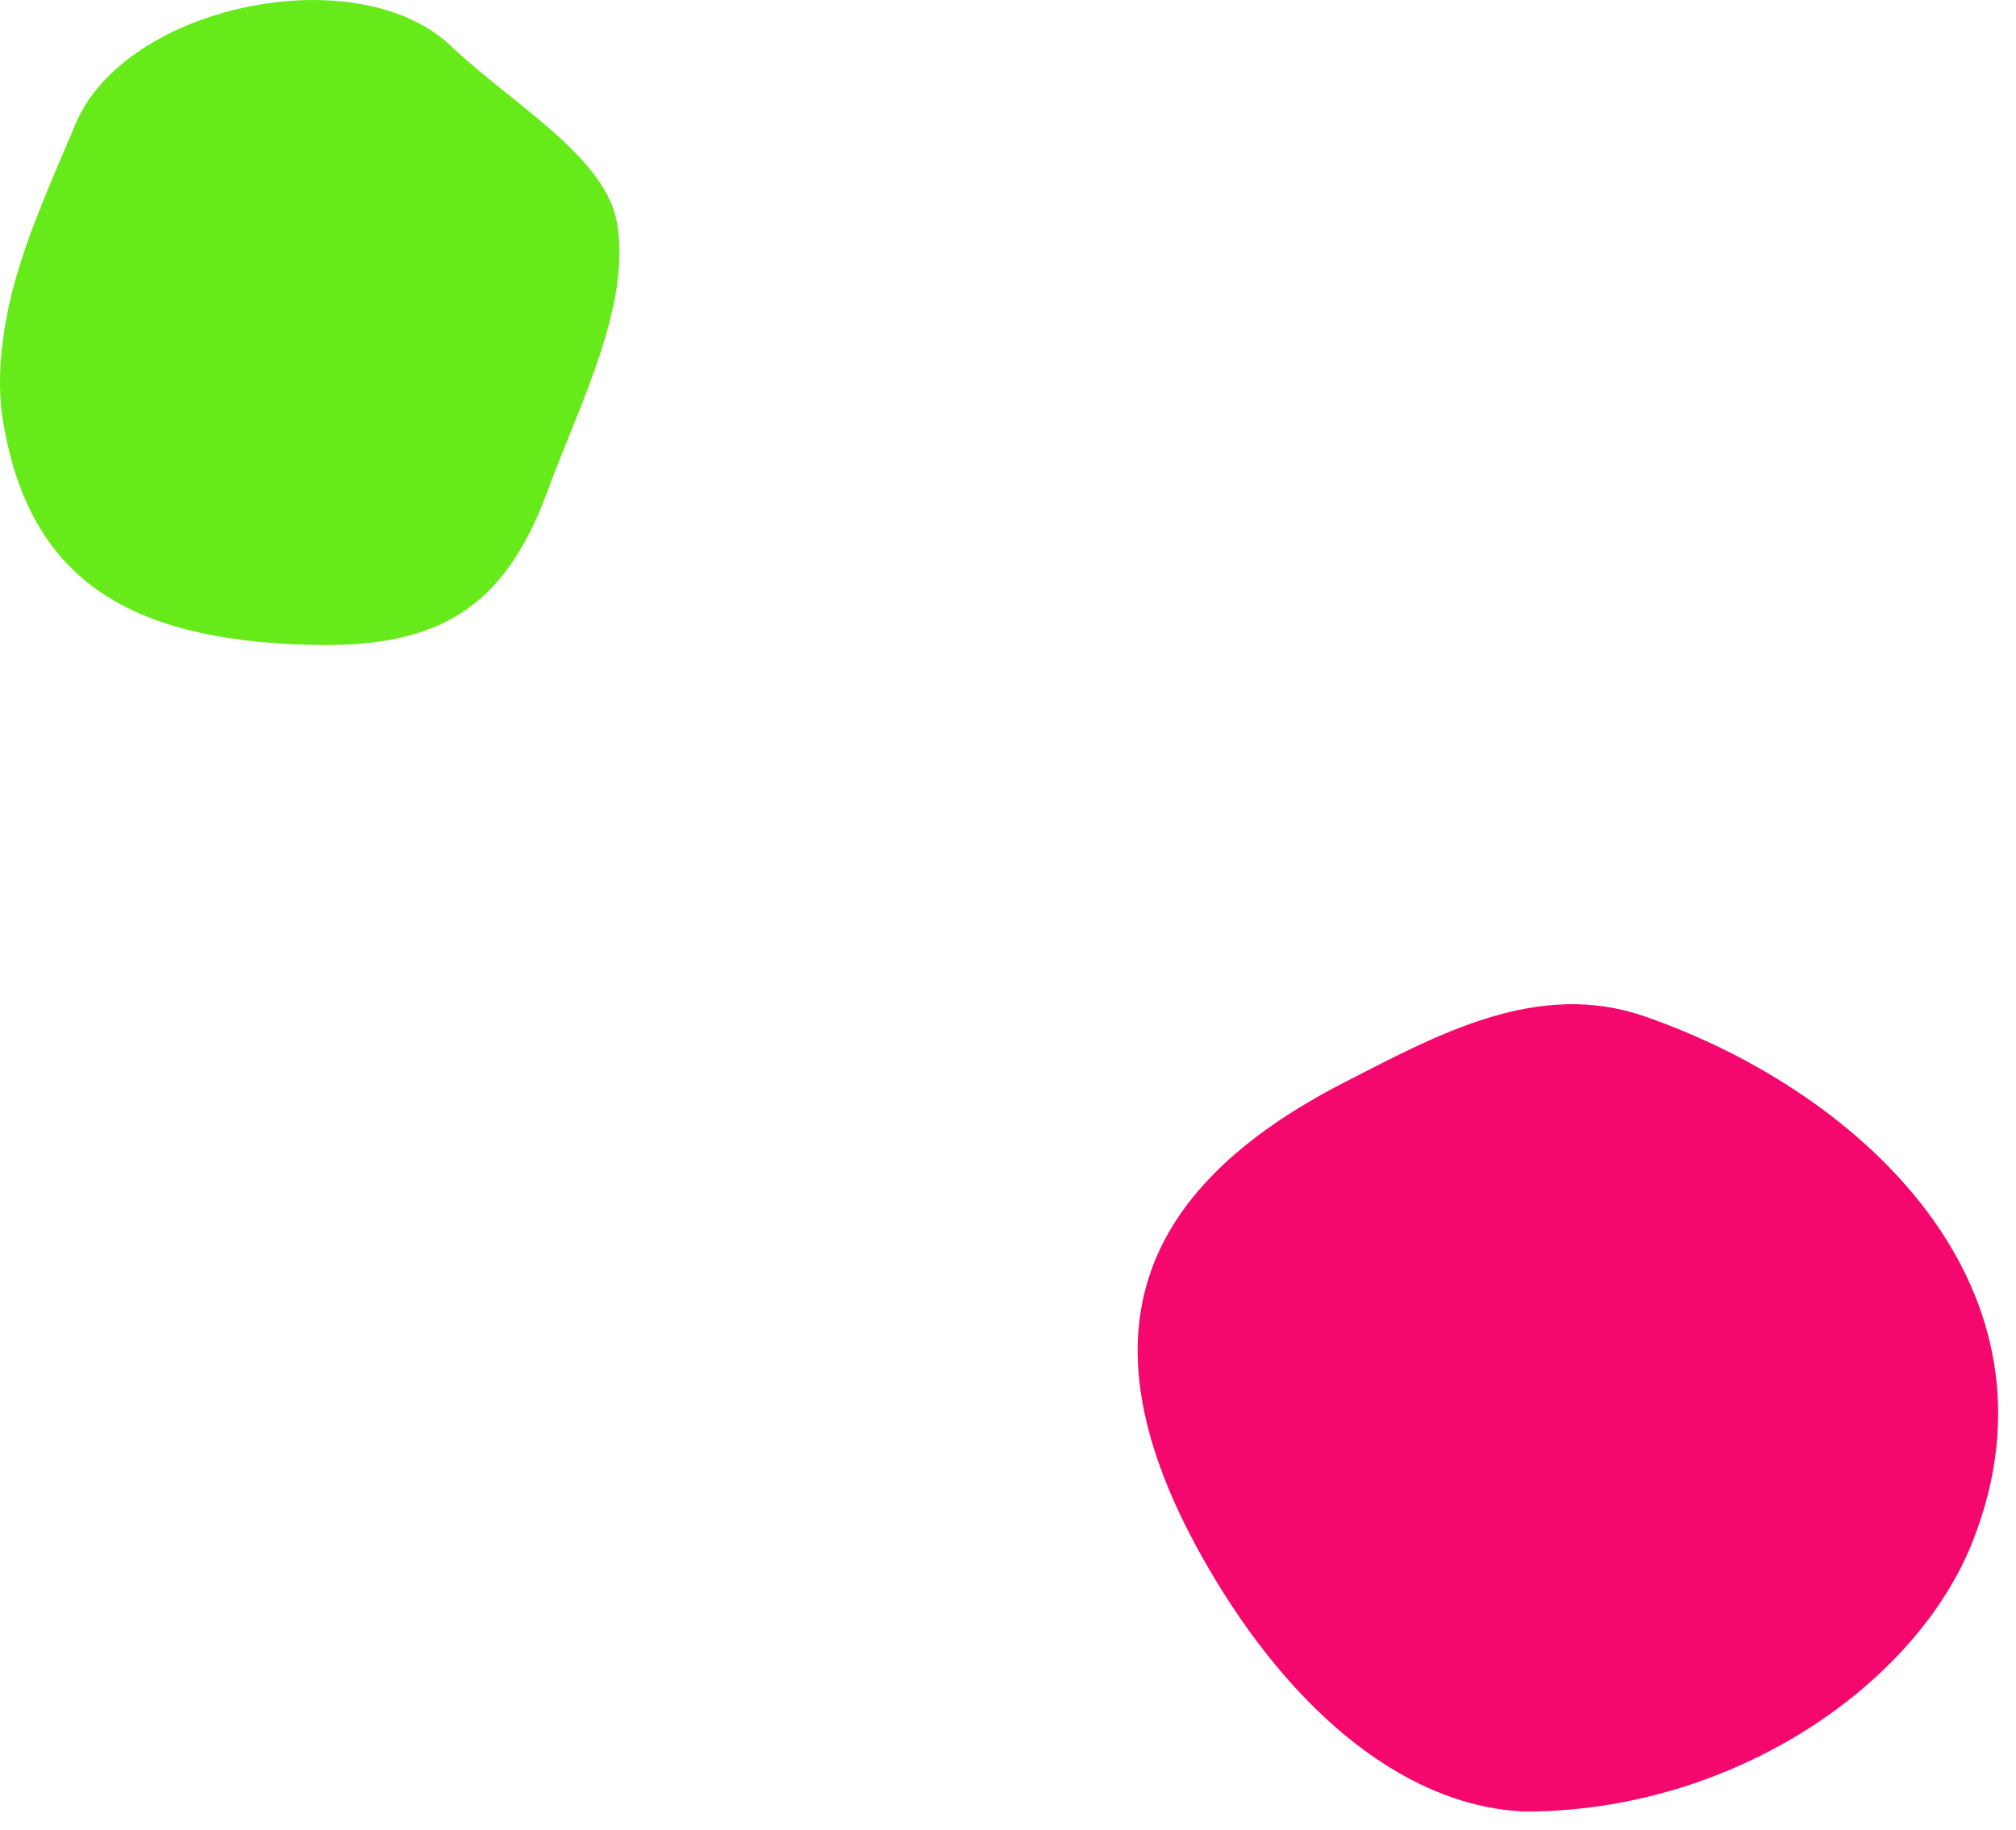 <svg width="65" height="59" viewBox="0 0 65 59" fill="none" xmlns="http://www.w3.org/2000/svg">
<path d="M10.055 20.789C3.975 20.649 0.945 18.549 0.105 13.629C-0.135 12.229 0.065 10.669 0.425 9.279C0.905 7.469 1.705 5.739 2.435 3.999C4.035 0.169 11.505 -1.391 14.535 1.479C16.465 3.319 19.535 5.049 19.895 7.189C20.345 9.879 18.695 12.999 17.655 15.829C16.265 19.619 14.125 20.889 10.055 20.789Z" fill="#66EA1A"/>
<path d="M49.16 58.399C45.05 58.219 41.31 54.799 38.69 50.069C34.91 43.249 36.45 38.409 43.41 34.859C46.4 33.329 49.6 31.569 53.04 32.769C60.14 35.239 66.77 41.579 63.62 49.649C61.81 54.299 55.9 58.399 49.16 58.399Z" fill="#F4086E"/>
</svg>
